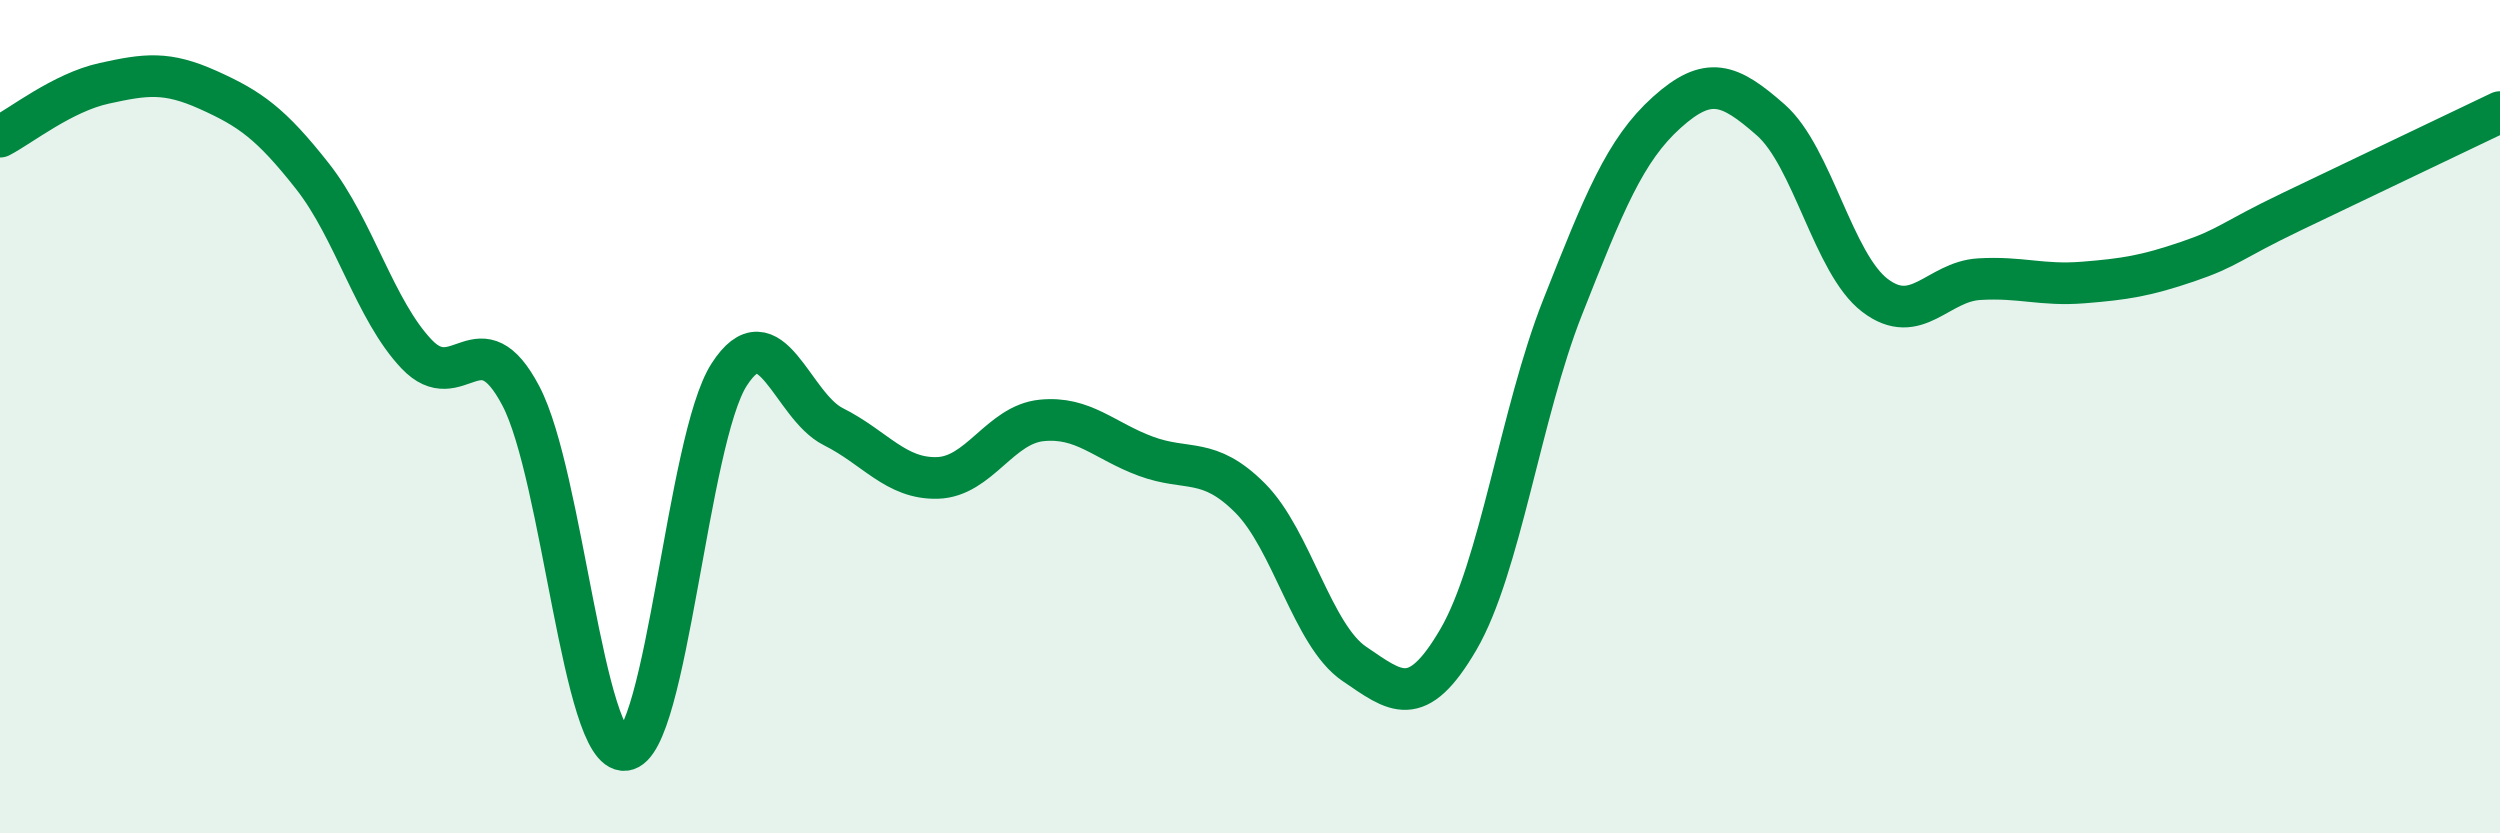 
    <svg width="60" height="20" viewBox="0 0 60 20" xmlns="http://www.w3.org/2000/svg">
      <path
        d="M 0,3.28 C 0.5,3.02 1.5,2.22 2.5,2 C 3.5,1.78 4,1.71 5,2.16 C 6,2.61 6.5,2.96 7.5,4.23 C 8.5,5.5 9,7.45 10,8.5 C 11,9.55 11.5,7.6 12.5,9.5 C 13.5,11.4 14,18.1 15,18 C 16,17.9 16.5,10.54 17.5,8.99 C 18.5,7.44 19,9.74 20,10.24 C 21,10.74 21.5,11.5 22.5,11.47 C 23.5,11.44 24,10.19 25,10.09 C 26,9.99 26.5,10.58 27.5,10.95 C 28.5,11.32 29,10.95 30,11.95 C 31,12.95 31.5,15.25 32.5,15.93 C 33.5,16.61 34,17.06 35,15.35 C 36,13.64 36.5,9.91 37.5,7.38 C 38.5,4.85 39,3.6 40,2.7 C 41,1.8 41.5,2 42.5,2.88 C 43.5,3.76 44,6.33 45,7.09 C 46,7.85 46.5,6.76 47.5,6.7 C 48.5,6.64 49,6.86 50,6.78 C 51,6.7 51.5,6.62 52.5,6.28 C 53.5,5.94 53.5,5.8 55,5.08 C 56.5,4.36 59,3.17 60,2.69L60 20L0 20Z"
        fill="#008740"
        opacity="0.1"
        stroke-linecap="round"
        stroke-linejoin="round"
      />
      <path
        d="M 0,3.28 C 0.5,3.02 1.5,2.22 2.5,2 C 3.5,1.78 4,1.71 5,2.16 C 6,2.61 6.5,2.96 7.5,4.23 C 8.5,5.5 9,7.45 10,8.5 C 11,9.55 11.5,7.6 12.5,9.5 C 13.5,11.4 14,18.1 15,18 C 16,17.9 16.5,10.54 17.5,8.99 C 18.5,7.44 19,9.74 20,10.24 C 21,10.74 21.5,11.5 22.5,11.47 C 23.5,11.44 24,10.19 25,10.09 C 26,9.99 26.5,10.58 27.5,10.95 C 28.5,11.32 29,10.95 30,11.95 C 31,12.95 31.5,15.25 32.5,15.93 C 33.5,16.61 34,17.06 35,15.35 C 36,13.64 36.5,9.91 37.5,7.38 C 38.5,4.85 39,3.6 40,2.7 C 41,1.8 41.5,2 42.5,2.88 C 43.5,3.76 44,6.33 45,7.09 C 46,7.85 46.5,6.76 47.5,6.7 C 48.5,6.64 49,6.86 50,6.78 C 51,6.7 51.5,6.62 52.5,6.28 C 53.5,5.94 53.5,5.8 55,5.08 C 56.5,4.36 59,3.17 60,2.69"
        stroke="#008740"
        stroke-width="1"
        fill="none"
        stroke-linecap="round"
        stroke-linejoin="round"
      />
    </svg>
  